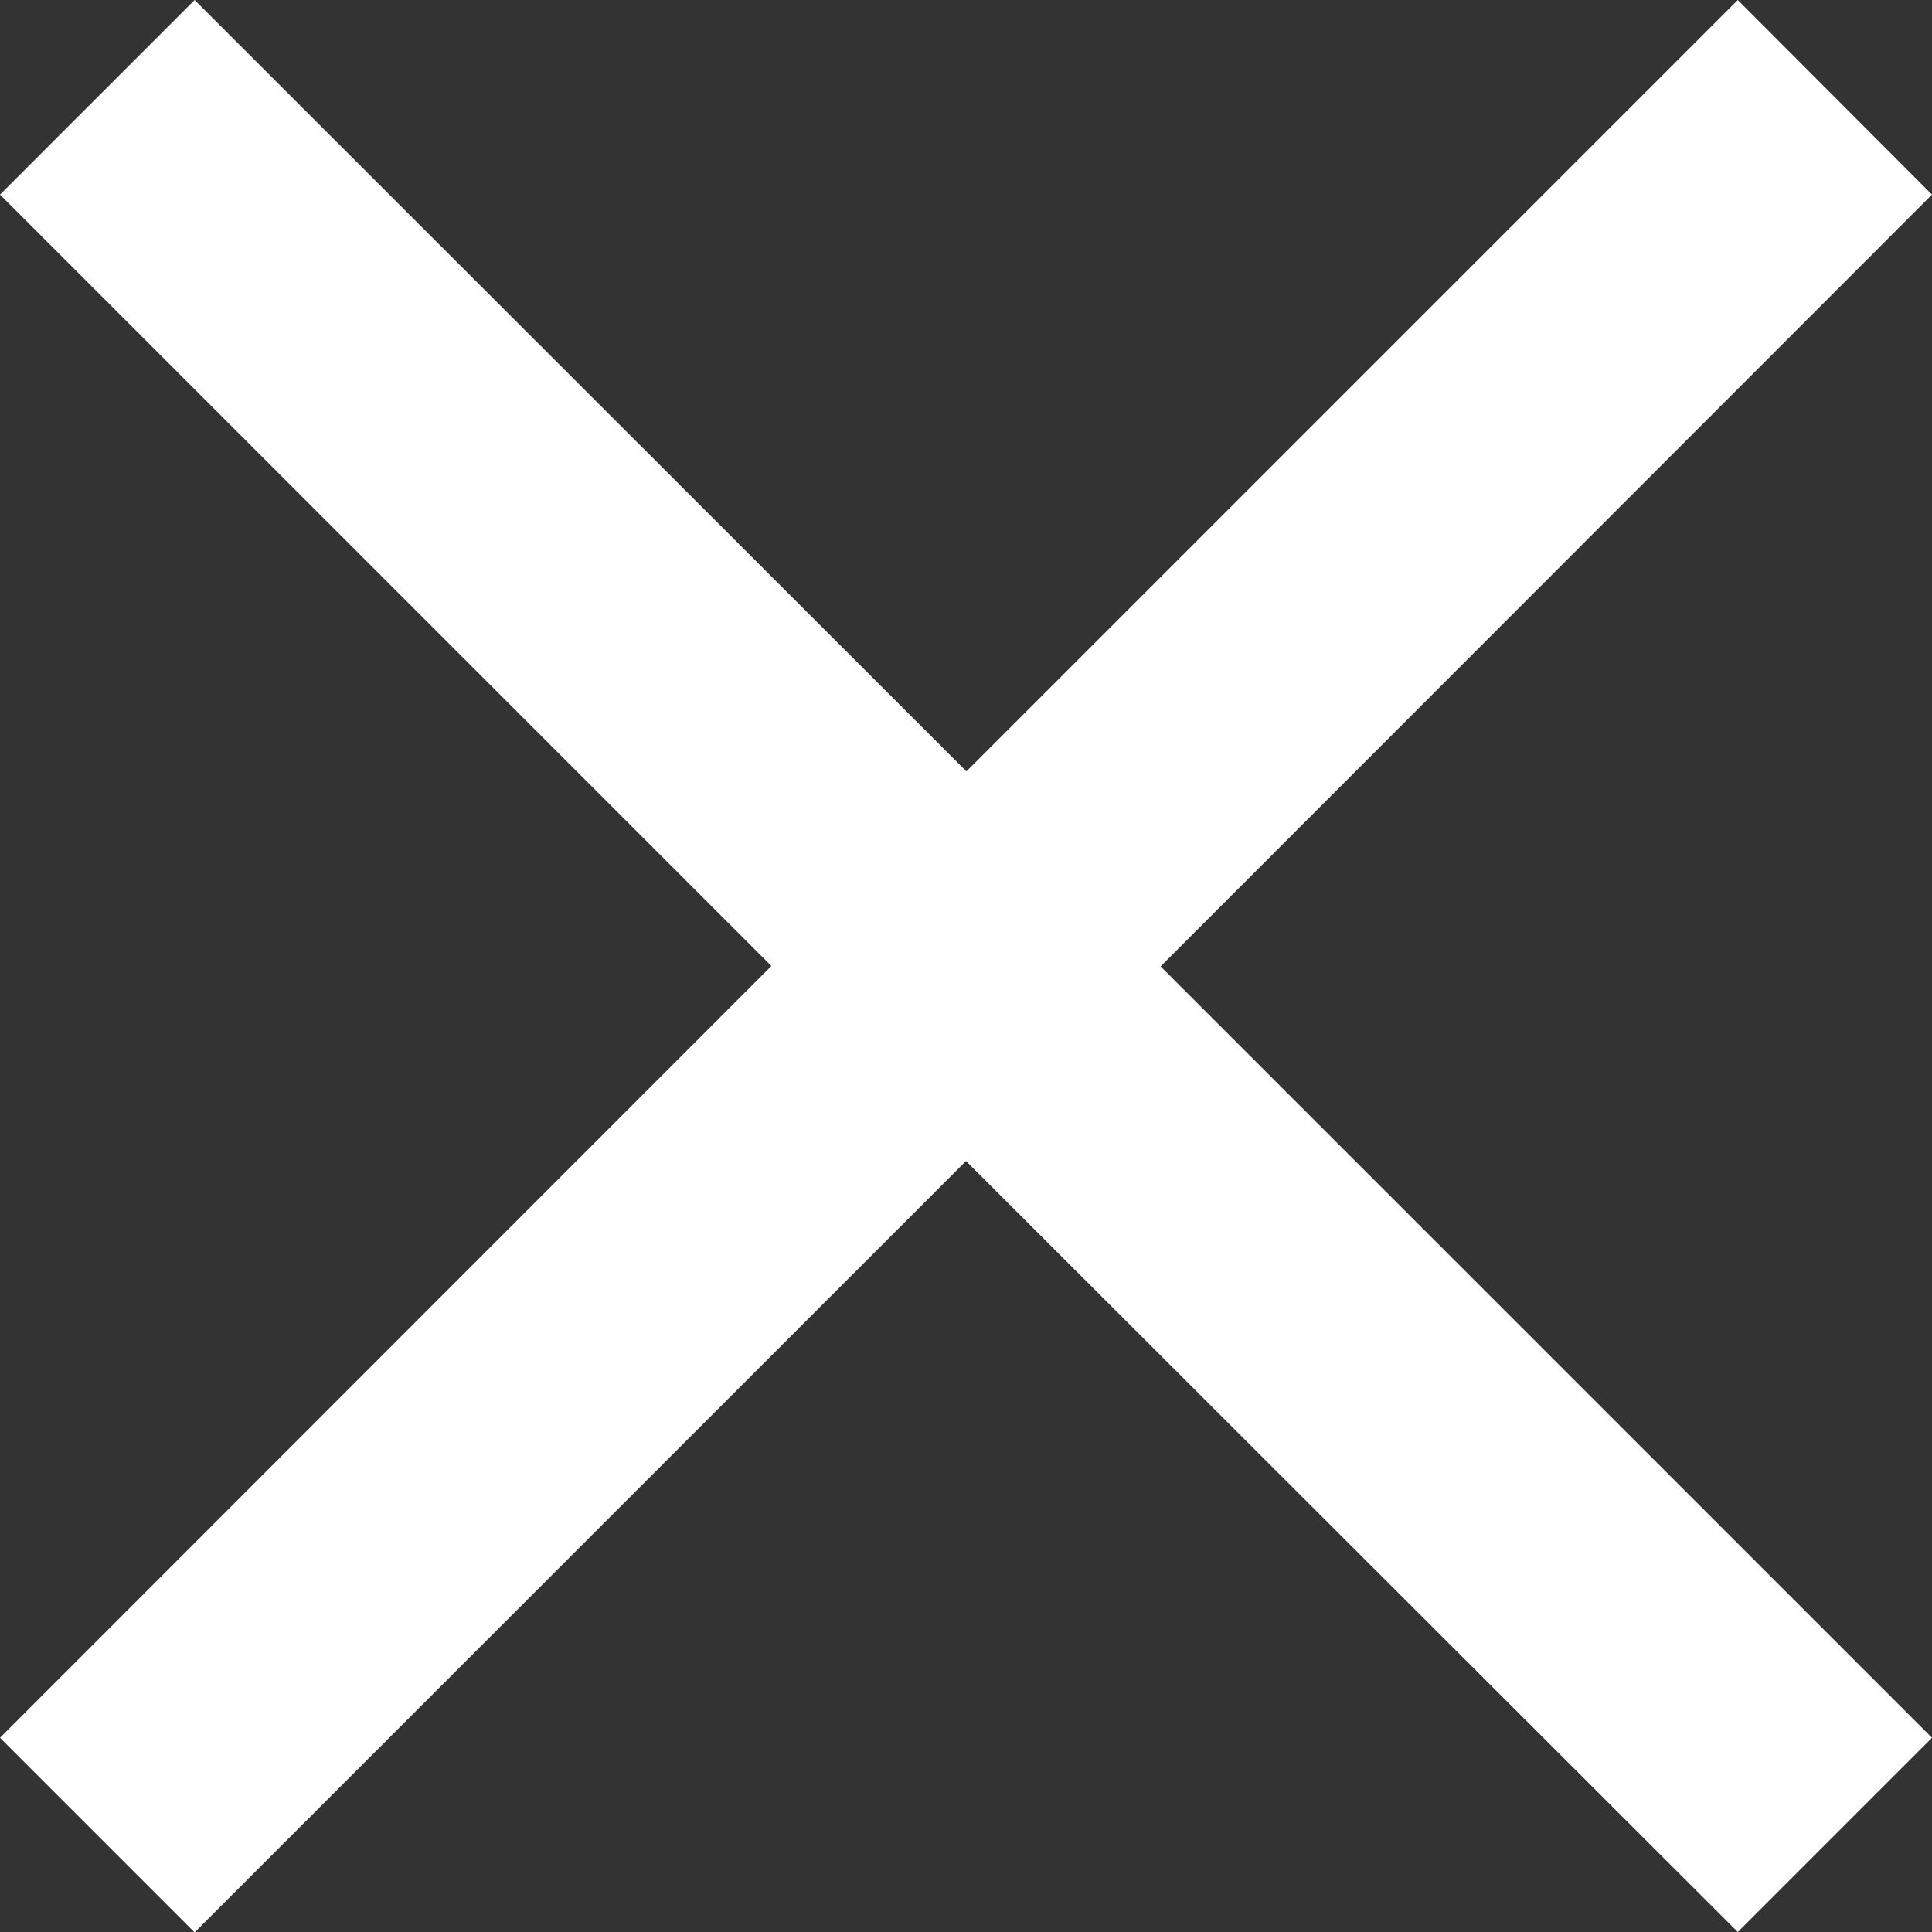 <svg xmlns="http://www.w3.org/2000/svg" width="24.014" height="24.014" viewBox="0 0 24.014 24.014">
  <rect x="0" y="0" width="24.014" height="24.014" fill="#333333" stroke="none"/>
  <path id="Icon_material-close" data-name="Icon material-close" d="M31.514,9.919,29.1,7.5l-9.588,9.588L9.919,7.5,7.5,9.919l9.588,9.588L7.5,29.1l2.419,2.419,9.588-9.588L29.1,31.514,31.514,29.1l-9.588-9.588Z" transform="translate(-7.5 -7.5)" fill="#fff"/>
</svg>
